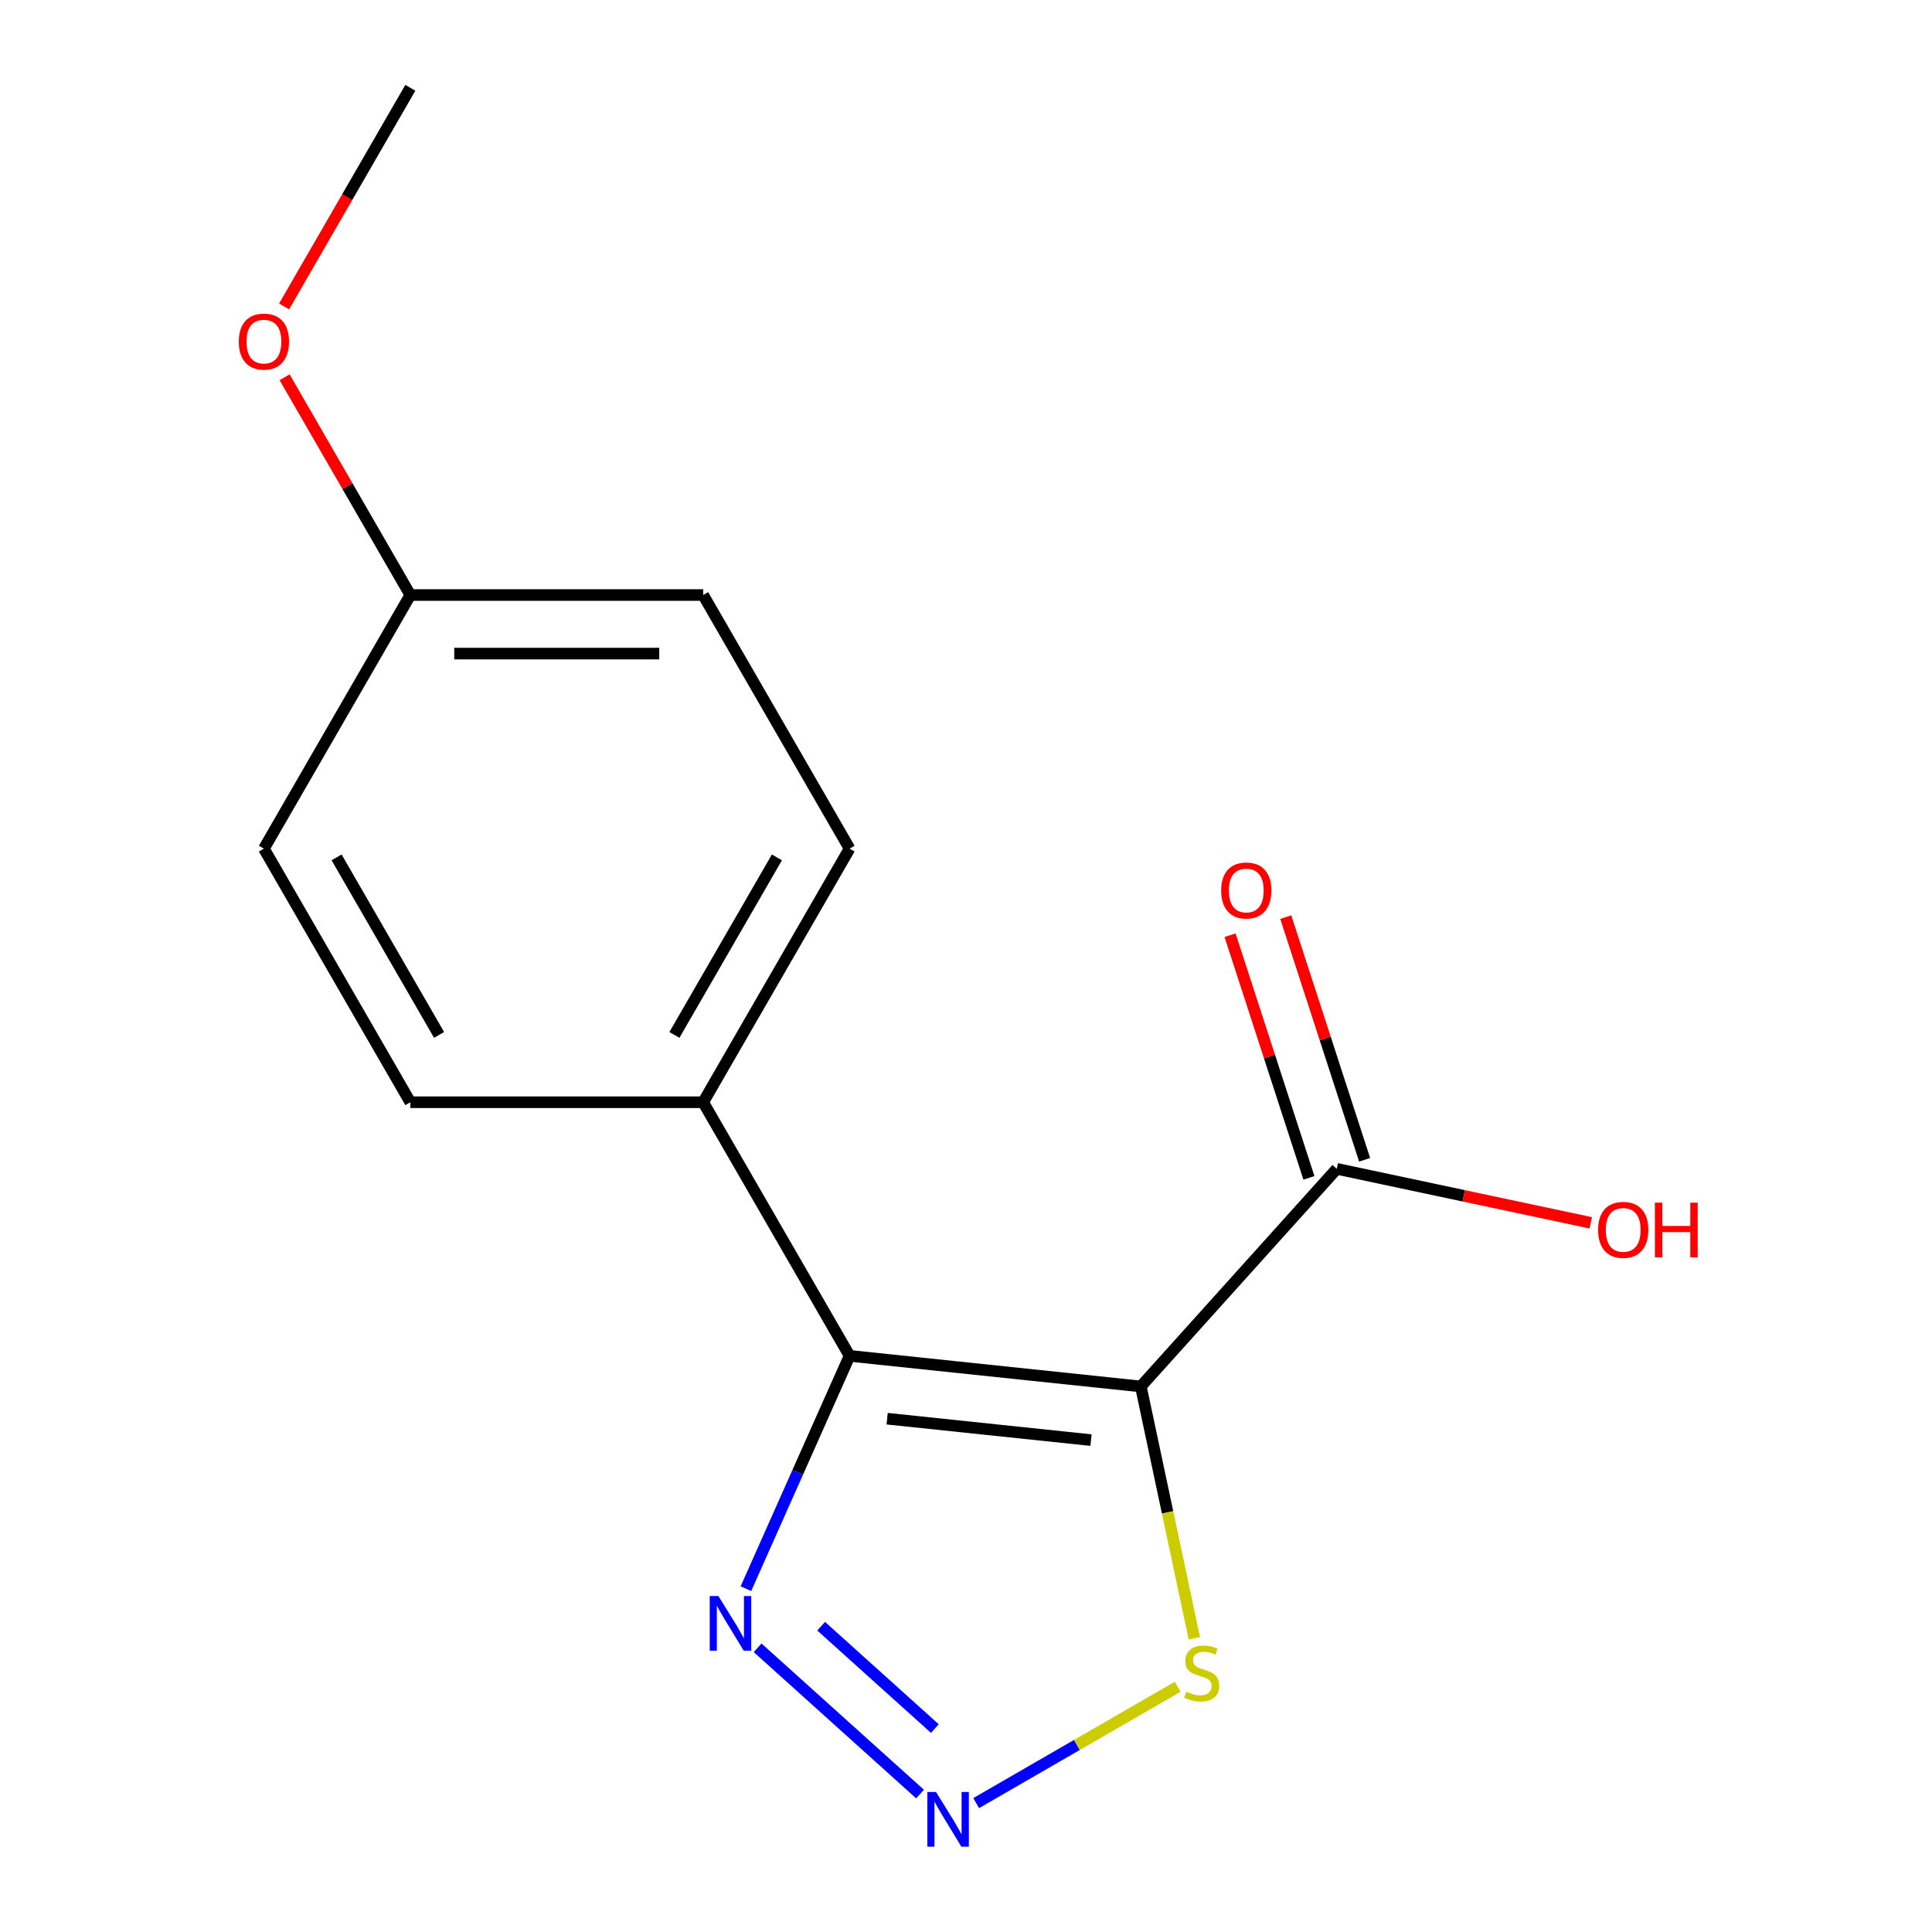<?xml version='1.0' encoding='iso-8859-1'?>
<svg version='1.1' baseProfile='full'
              xmlns='http://www.w3.org/2000/svg'
                      xmlns:rdkit='http://www.rdkit.org/xml'
                      xmlns:xlink='http://www.w3.org/1999/xlink'
                  xml:space='preserve'
width='1000px' height='1000px' viewBox='0 0 1000 1000'>
<!-- END OF HEADER -->
<rect style='opacity:1.0;fill:#FFFFFF;stroke:none' width='1000' height='1000' x='0' y='0'> </rect>
<path class='bond-0' d='M 590.487,717.628 L 439.744,701.784' style='fill:none;fill-rule:evenodd;stroke:#000000;stroke-width:6px;stroke-linecap:butt;stroke-linejoin:miter;stroke-opacity:1' />
<path class='bond-0' d='M 564.707,745.4 L 459.187,734.31' style='fill:none;fill-rule:evenodd;stroke:#000000;stroke-width:6px;stroke-linecap:butt;stroke-linejoin:miter;stroke-opacity:1' />
<path class='bond-3' d='M 590.487,717.628 L 604.34,782.804' style='fill:none;fill-rule:evenodd;stroke:#000000;stroke-width:6px;stroke-linecap:butt;stroke-linejoin:miter;stroke-opacity:1' />
<path class='bond-3' d='M 604.34,782.804 L 618.194,847.979' style='fill:none;fill-rule:evenodd;stroke:#CCCC00;stroke-width:6px;stroke-linecap:butt;stroke-linejoin:miter;stroke-opacity:1' />
<path class='bond-4' d='M 590.487,717.628 L 691.909,604.988' style='fill:none;fill-rule:evenodd;stroke:#000000;stroke-width:6px;stroke-linecap:butt;stroke-linejoin:miter;stroke-opacity:1' />
<path class='bond-2' d='M 439.744,701.784 L 412.915,762.044' style='fill:none;fill-rule:evenodd;stroke:#000000;stroke-width:6px;stroke-linecap:butt;stroke-linejoin:miter;stroke-opacity:1' />
<path class='bond-2' d='M 412.915,762.044 L 386.086,822.304' style='fill:none;fill-rule:evenodd;stroke:#0000FF;stroke-width:6px;stroke-linecap:butt;stroke-linejoin:miter;stroke-opacity:1' />
<path class='bond-5' d='M 439.744,701.784 L 363.958,570.518' style='fill:none;fill-rule:evenodd;stroke:#000000;stroke-width:6px;stroke-linecap:butt;stroke-linejoin:miter;stroke-opacity:1' />
<path class='bond-1' d='M 505.264,933.287 L 557.407,903.182' style='fill:none;fill-rule:evenodd;stroke:#0000FF;stroke-width:6px;stroke-linecap:butt;stroke-linejoin:miter;stroke-opacity:1' />
<path class='bond-1' d='M 557.407,903.182 L 609.551,873.077' style='fill:none;fill-rule:evenodd;stroke:#CCCC00;stroke-width:6px;stroke-linecap:butt;stroke-linejoin:miter;stroke-opacity:1' />
<path class='bond-15' d='M 476.205,928.593 L 392.135,852.895' style='fill:none;fill-rule:evenodd;stroke:#0000FF;stroke-width:6px;stroke-linecap:butt;stroke-linejoin:miter;stroke-opacity:1' />
<path class='bond-15' d='M 483.879,894.71 L 425.03,841.722' style='fill:none;fill-rule:evenodd;stroke:#0000FF;stroke-width:6px;stroke-linecap:butt;stroke-linejoin:miter;stroke-opacity:1' />
<path class='bond-6' d='M 706.324,600.304 L 685.919,537.501' style='fill:none;fill-rule:evenodd;stroke:#000000;stroke-width:6px;stroke-linecap:butt;stroke-linejoin:miter;stroke-opacity:1' />
<path class='bond-6' d='M 685.919,537.501 L 665.513,474.699' style='fill:none;fill-rule:evenodd;stroke:#FF0000;stroke-width:6px;stroke-linecap:butt;stroke-linejoin:miter;stroke-opacity:1' />
<path class='bond-6' d='M 677.494,609.671 L 657.088,546.869' style='fill:none;fill-rule:evenodd;stroke:#000000;stroke-width:6px;stroke-linecap:butt;stroke-linejoin:miter;stroke-opacity:1' />
<path class='bond-6' d='M 657.088,546.869 L 636.682,484.066' style='fill:none;fill-rule:evenodd;stroke:#FF0000;stroke-width:6px;stroke-linecap:butt;stroke-linejoin:miter;stroke-opacity:1' />
<path class='bond-9' d='M 691.909,604.988 L 757.645,618.96' style='fill:none;fill-rule:evenodd;stroke:#000000;stroke-width:6px;stroke-linecap:butt;stroke-linejoin:miter;stroke-opacity:1' />
<path class='bond-9' d='M 757.645,618.96 L 823.38,632.933' style='fill:none;fill-rule:evenodd;stroke:#FF0000;stroke-width:6px;stroke-linecap:butt;stroke-linejoin:miter;stroke-opacity:1' />
<path class='bond-7' d='M 363.958,570.518 L 439.744,439.252' style='fill:none;fill-rule:evenodd;stroke:#000000;stroke-width:6px;stroke-linecap:butt;stroke-linejoin:miter;stroke-opacity:1' />
<path class='bond-7' d='M 349.073,535.671 L 402.123,443.785' style='fill:none;fill-rule:evenodd;stroke:#000000;stroke-width:6px;stroke-linecap:butt;stroke-linejoin:miter;stroke-opacity:1' />
<path class='bond-8' d='M 363.958,570.518 L 212.385,570.518' style='fill:none;fill-rule:evenodd;stroke:#000000;stroke-width:6px;stroke-linecap:butt;stroke-linejoin:miter;stroke-opacity:1' />
<path class='bond-11' d='M 439.744,439.252 L 363.958,307.987' style='fill:none;fill-rule:evenodd;stroke:#000000;stroke-width:6px;stroke-linecap:butt;stroke-linejoin:miter;stroke-opacity:1' />
<path class='bond-12' d='M 212.385,570.518 L 136.599,439.252' style='fill:none;fill-rule:evenodd;stroke:#000000;stroke-width:6px;stroke-linecap:butt;stroke-linejoin:miter;stroke-opacity:1' />
<path class='bond-12' d='M 227.27,535.671 L 174.22,443.785' style='fill:none;fill-rule:evenodd;stroke:#000000;stroke-width:6px;stroke-linecap:butt;stroke-linejoin:miter;stroke-opacity:1' />
<path class='bond-10' d='M 212.385,307.987 L 136.599,439.252' style='fill:none;fill-rule:evenodd;stroke:#000000;stroke-width:6px;stroke-linecap:butt;stroke-linejoin:miter;stroke-opacity:1' />
<path class='bond-13' d='M 212.385,307.987 L 179.847,251.628' style='fill:none;fill-rule:evenodd;stroke:#000000;stroke-width:6px;stroke-linecap:butt;stroke-linejoin:miter;stroke-opacity:1' />
<path class='bond-13' d='M 179.847,251.628 L 147.308,195.27' style='fill:none;fill-rule:evenodd;stroke:#FF0000;stroke-width:6px;stroke-linecap:butt;stroke-linejoin:miter;stroke-opacity:1' />
<path class='bond-16' d='M 212.385,307.987 L 363.958,307.987' style='fill:none;fill-rule:evenodd;stroke:#000000;stroke-width:6px;stroke-linecap:butt;stroke-linejoin:miter;stroke-opacity:1' />
<path class='bond-16' d='M 235.121,338.301 L 341.222,338.301' style='fill:none;fill-rule:evenodd;stroke:#000000;stroke-width:6px;stroke-linecap:butt;stroke-linejoin:miter;stroke-opacity:1' />
<path class='bond-14' d='M 147.054,158.611 L 179.719,102.033' style='fill:none;fill-rule:evenodd;stroke:#FF0000;stroke-width:6px;stroke-linecap:butt;stroke-linejoin:miter;stroke-opacity:1' />
<path class='bond-14' d='M 179.719,102.033 L 212.385,45.455' style='fill:none;fill-rule:evenodd;stroke:#000000;stroke-width:6px;stroke-linecap:butt;stroke-linejoin:miter;stroke-opacity:1' />
<path  class='atom-2' d='M 484.475 927.515
L 493.755 942.515
Q 494.675 943.995, 496.155 946.675
Q 497.635 949.355, 497.715 949.515
L 497.715 927.515
L 501.475 927.515
L 501.475 955.835
L 497.595 955.835
L 487.635 939.435
Q 486.475 937.515, 485.235 935.315
Q 484.035 933.115, 483.675 932.435
L 483.675 955.835
L 479.995 955.835
L 479.995 927.515
L 484.475 927.515
' fill='#0000FF'/>
<path  class='atom-3' d='M 371.834 826.093
L 381.114 841.093
Q 382.034 842.573, 383.514 845.253
Q 384.994 847.933, 385.074 848.093
L 385.074 826.093
L 388.834 826.093
L 388.834 854.413
L 384.954 854.413
L 374.994 838.013
Q 373.834 836.093, 372.594 833.893
Q 371.394 831.693, 371.034 831.013
L 371.034 854.413
L 367.354 854.413
L 367.354 826.093
L 371.834 826.093
' fill='#0000FF'/>
<path  class='atom-4' d='M 614.001 875.609
Q 614.321 875.729, 615.641 876.289
Q 616.961 876.849, 618.401 877.209
Q 619.881 877.529, 621.321 877.529
Q 624.001 877.529, 625.561 876.249
Q 627.121 874.929, 627.121 872.649
Q 627.121 871.089, 626.321 870.129
Q 625.561 869.169, 624.361 868.649
Q 623.161 868.129, 621.161 867.529
Q 618.641 866.769, 617.121 866.049
Q 615.641 865.329, 614.561 863.809
Q 613.521 862.289, 613.521 859.729
Q 613.521 856.169, 615.921 853.969
Q 618.361 851.769, 623.161 851.769
Q 626.441 851.769, 630.161 853.329
L 629.241 856.409
Q 625.841 855.009, 623.281 855.009
Q 620.521 855.009, 619.001 856.169
Q 617.481 857.289, 617.521 859.249
Q 617.521 860.769, 618.281 861.689
Q 619.081 862.609, 620.201 863.129
Q 621.361 863.649, 623.281 864.249
Q 625.841 865.049, 627.361 865.849
Q 628.881 866.649, 629.961 868.289
Q 631.081 869.889, 631.081 872.649
Q 631.081 876.569, 628.441 878.689
Q 625.841 880.769, 621.481 880.769
Q 618.961 880.769, 617.041 880.209
Q 615.161 879.689, 612.921 878.769
L 614.001 875.609
' fill='#CCCC00'/>
<path  class='atom-7' d='M 632.07 460.913
Q 632.07 454.113, 635.43 450.313
Q 638.79 446.513, 645.07 446.513
Q 651.35 446.513, 654.71 450.313
Q 658.07 454.113, 658.07 460.913
Q 658.07 467.793, 654.67 471.713
Q 651.27 475.593, 645.07 475.593
Q 638.83 475.593, 635.43 471.713
Q 632.07 467.833, 632.07 460.913
M 645.07 472.393
Q 649.39 472.393, 651.71 469.513
Q 654.07 466.593, 654.07 460.913
Q 654.07 455.353, 651.71 452.553
Q 649.39 449.713, 645.07 449.713
Q 640.75 449.713, 638.39 452.513
Q 636.07 455.313, 636.07 460.913
Q 636.07 466.633, 638.39 469.513
Q 640.75 472.393, 645.07 472.393
' fill='#FF0000'/>
<path  class='atom-10' d='M 827.17 636.581
Q 827.17 629.781, 830.53 625.981
Q 833.89 622.181, 840.17 622.181
Q 846.45 622.181, 849.81 625.981
Q 853.17 629.781, 853.17 636.581
Q 853.17 643.461, 849.77 647.381
Q 846.37 651.261, 840.17 651.261
Q 833.93 651.261, 830.53 647.381
Q 827.17 643.501, 827.17 636.581
M 840.17 648.061
Q 844.49 648.061, 846.81 645.181
Q 849.17 642.261, 849.17 636.581
Q 849.17 631.021, 846.81 628.221
Q 844.49 625.381, 840.17 625.381
Q 835.85 625.381, 833.49 628.181
Q 831.17 630.981, 831.17 636.581
Q 831.17 642.301, 833.49 645.181
Q 835.85 648.061, 840.17 648.061
' fill='#FF0000'/>
<path  class='atom-10' d='M 856.57 622.501
L 860.41 622.501
L 860.41 634.541
L 874.89 634.541
L 874.89 622.501
L 878.73 622.501
L 878.73 650.821
L 874.89 650.821
L 874.89 637.741
L 860.41 637.741
L 860.41 650.821
L 856.57 650.821
L 856.57 622.501
' fill='#FF0000'/>
<path  class='atom-14' d='M 123.599 176.801
Q 123.599 170.001, 126.959 166.201
Q 130.319 162.401, 136.599 162.401
Q 142.879 162.401, 146.239 166.201
Q 149.599 170.001, 149.599 176.801
Q 149.599 183.681, 146.199 187.601
Q 142.799 191.481, 136.599 191.481
Q 130.359 191.481, 126.959 187.601
Q 123.599 183.721, 123.599 176.801
M 136.599 188.281
Q 140.919 188.281, 143.239 185.401
Q 145.599 182.481, 145.599 176.801
Q 145.599 171.241, 143.239 168.441
Q 140.919 165.601, 136.599 165.601
Q 132.279 165.601, 129.919 168.401
Q 127.599 171.201, 127.599 176.801
Q 127.599 182.521, 129.919 185.401
Q 132.279 188.281, 136.599 188.281
' fill='#FF0000'/>
</svg>
